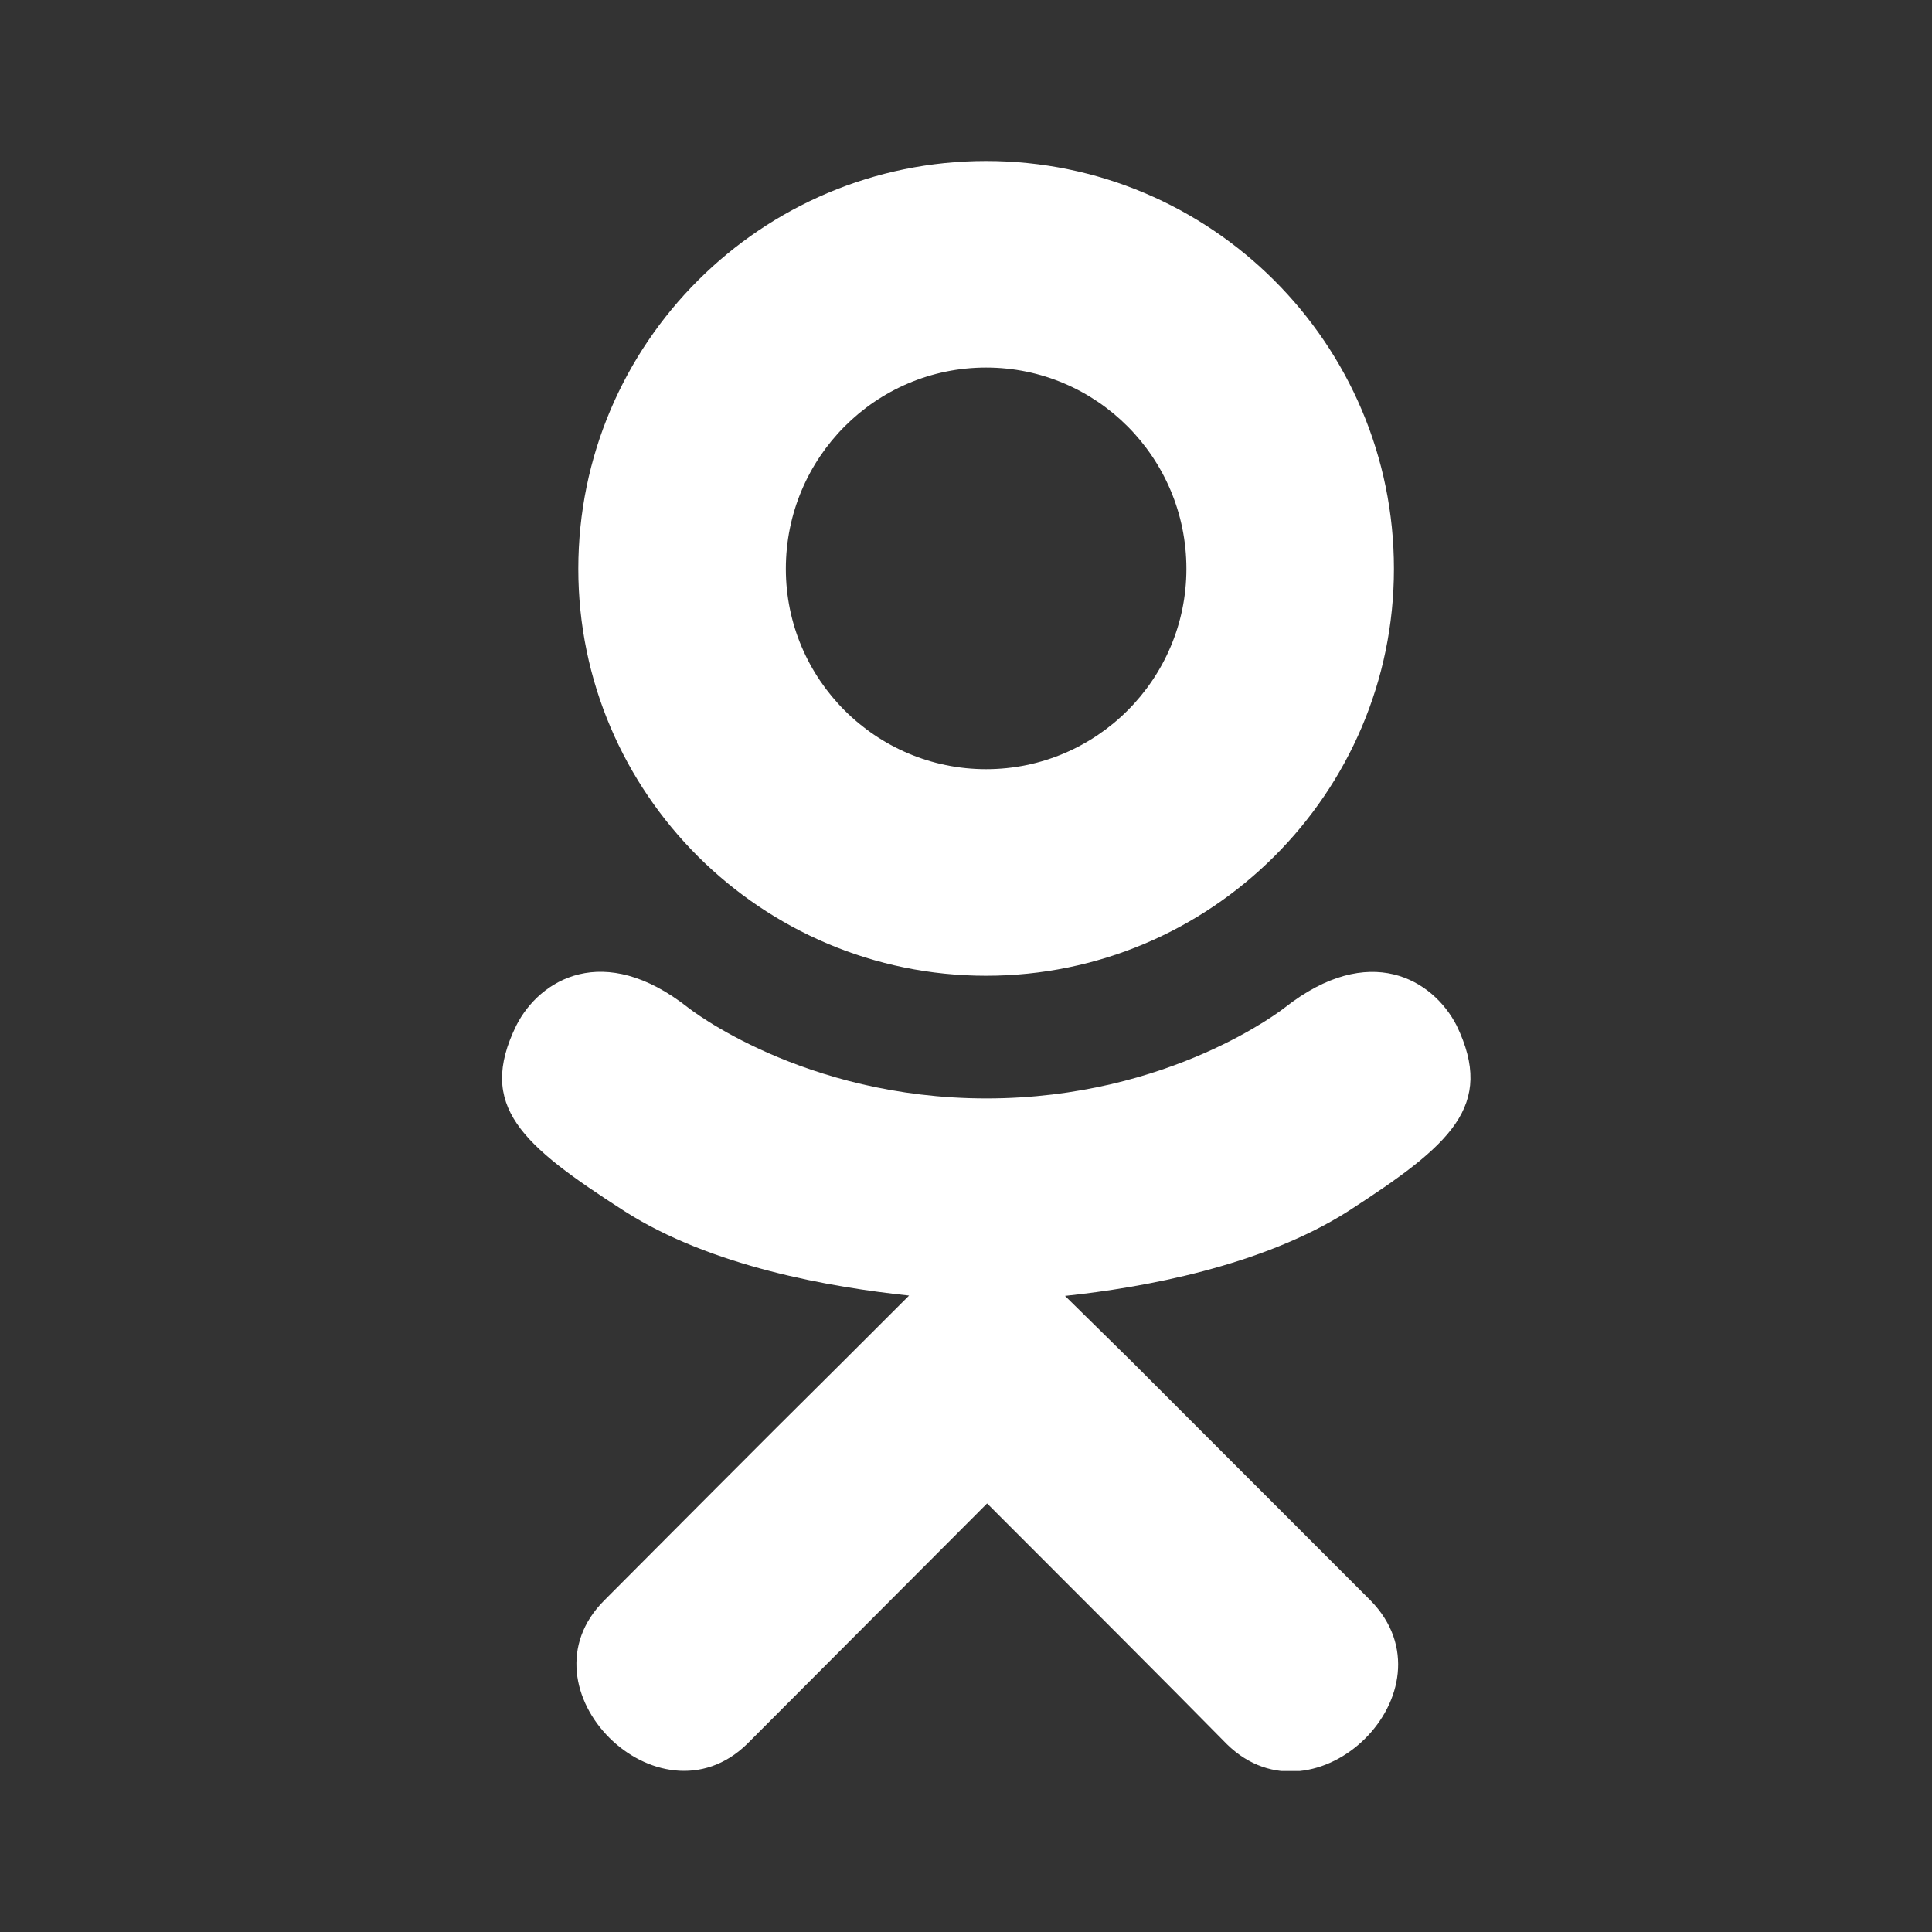<svg width="24" height="24" viewBox="0 0 24 24" fill="none" xmlns="http://www.w3.org/2000/svg">
<rect x="0" y="0" width="24" height="24" fill="#333333" stroke="none"/>
<g clip-path="url(#clip0_1235_8791)">
<path d="M16.746 15.047C15.676 15.727 14.203 15.996 13.23 16.098L14.047 16.902L17.027 19.883C18.117 21 16.344 22.746 15.242 21.668C14.496 20.91 13.402 19.816 12.262 18.676L9.281 21.664C8.18 22.738 6.406 20.977 7.508 19.879C8.266 19.121 9.348 18.027 10.488 16.898L11.293 16.094C10.332 15.992 8.836 15.738 7.754 15.043C6.48 14.223 5.922 13.742 6.414 12.738C6.703 12.168 7.496 11.688 8.547 12.516C8.547 12.516 9.965 13.645 12.254 13.645C14.543 13.645 15.961 12.516 15.961 12.516C17.012 11.691 17.801 12.168 18.094 12.738C18.578 13.742 18.02 14.223 16.746 15.047ZM7.184 7.066C7.184 4.266 9.461 2 12.25 2C15.039 2 17.316 4.266 17.316 7.066C17.316 9.855 15.039 12.121 12.25 12.121C9.461 12.121 7.184 9.855 7.184 7.066V7.066ZM9.762 7.066C9.762 8.438 10.879 9.555 12.25 9.555C13.621 9.555 14.738 8.438 14.738 7.066C14.738 5.684 13.621 4.566 12.25 4.566C10.879 4.566 9.762 5.684 9.762 7.066Z" fill="#fff"/>
</g>
<defs>
<clipPath id="clip0_1235_8791">
<rect width="12.5" height="20" fill="white" transform="translate(6 2)"/>
</clipPath>
</defs>
</svg>
